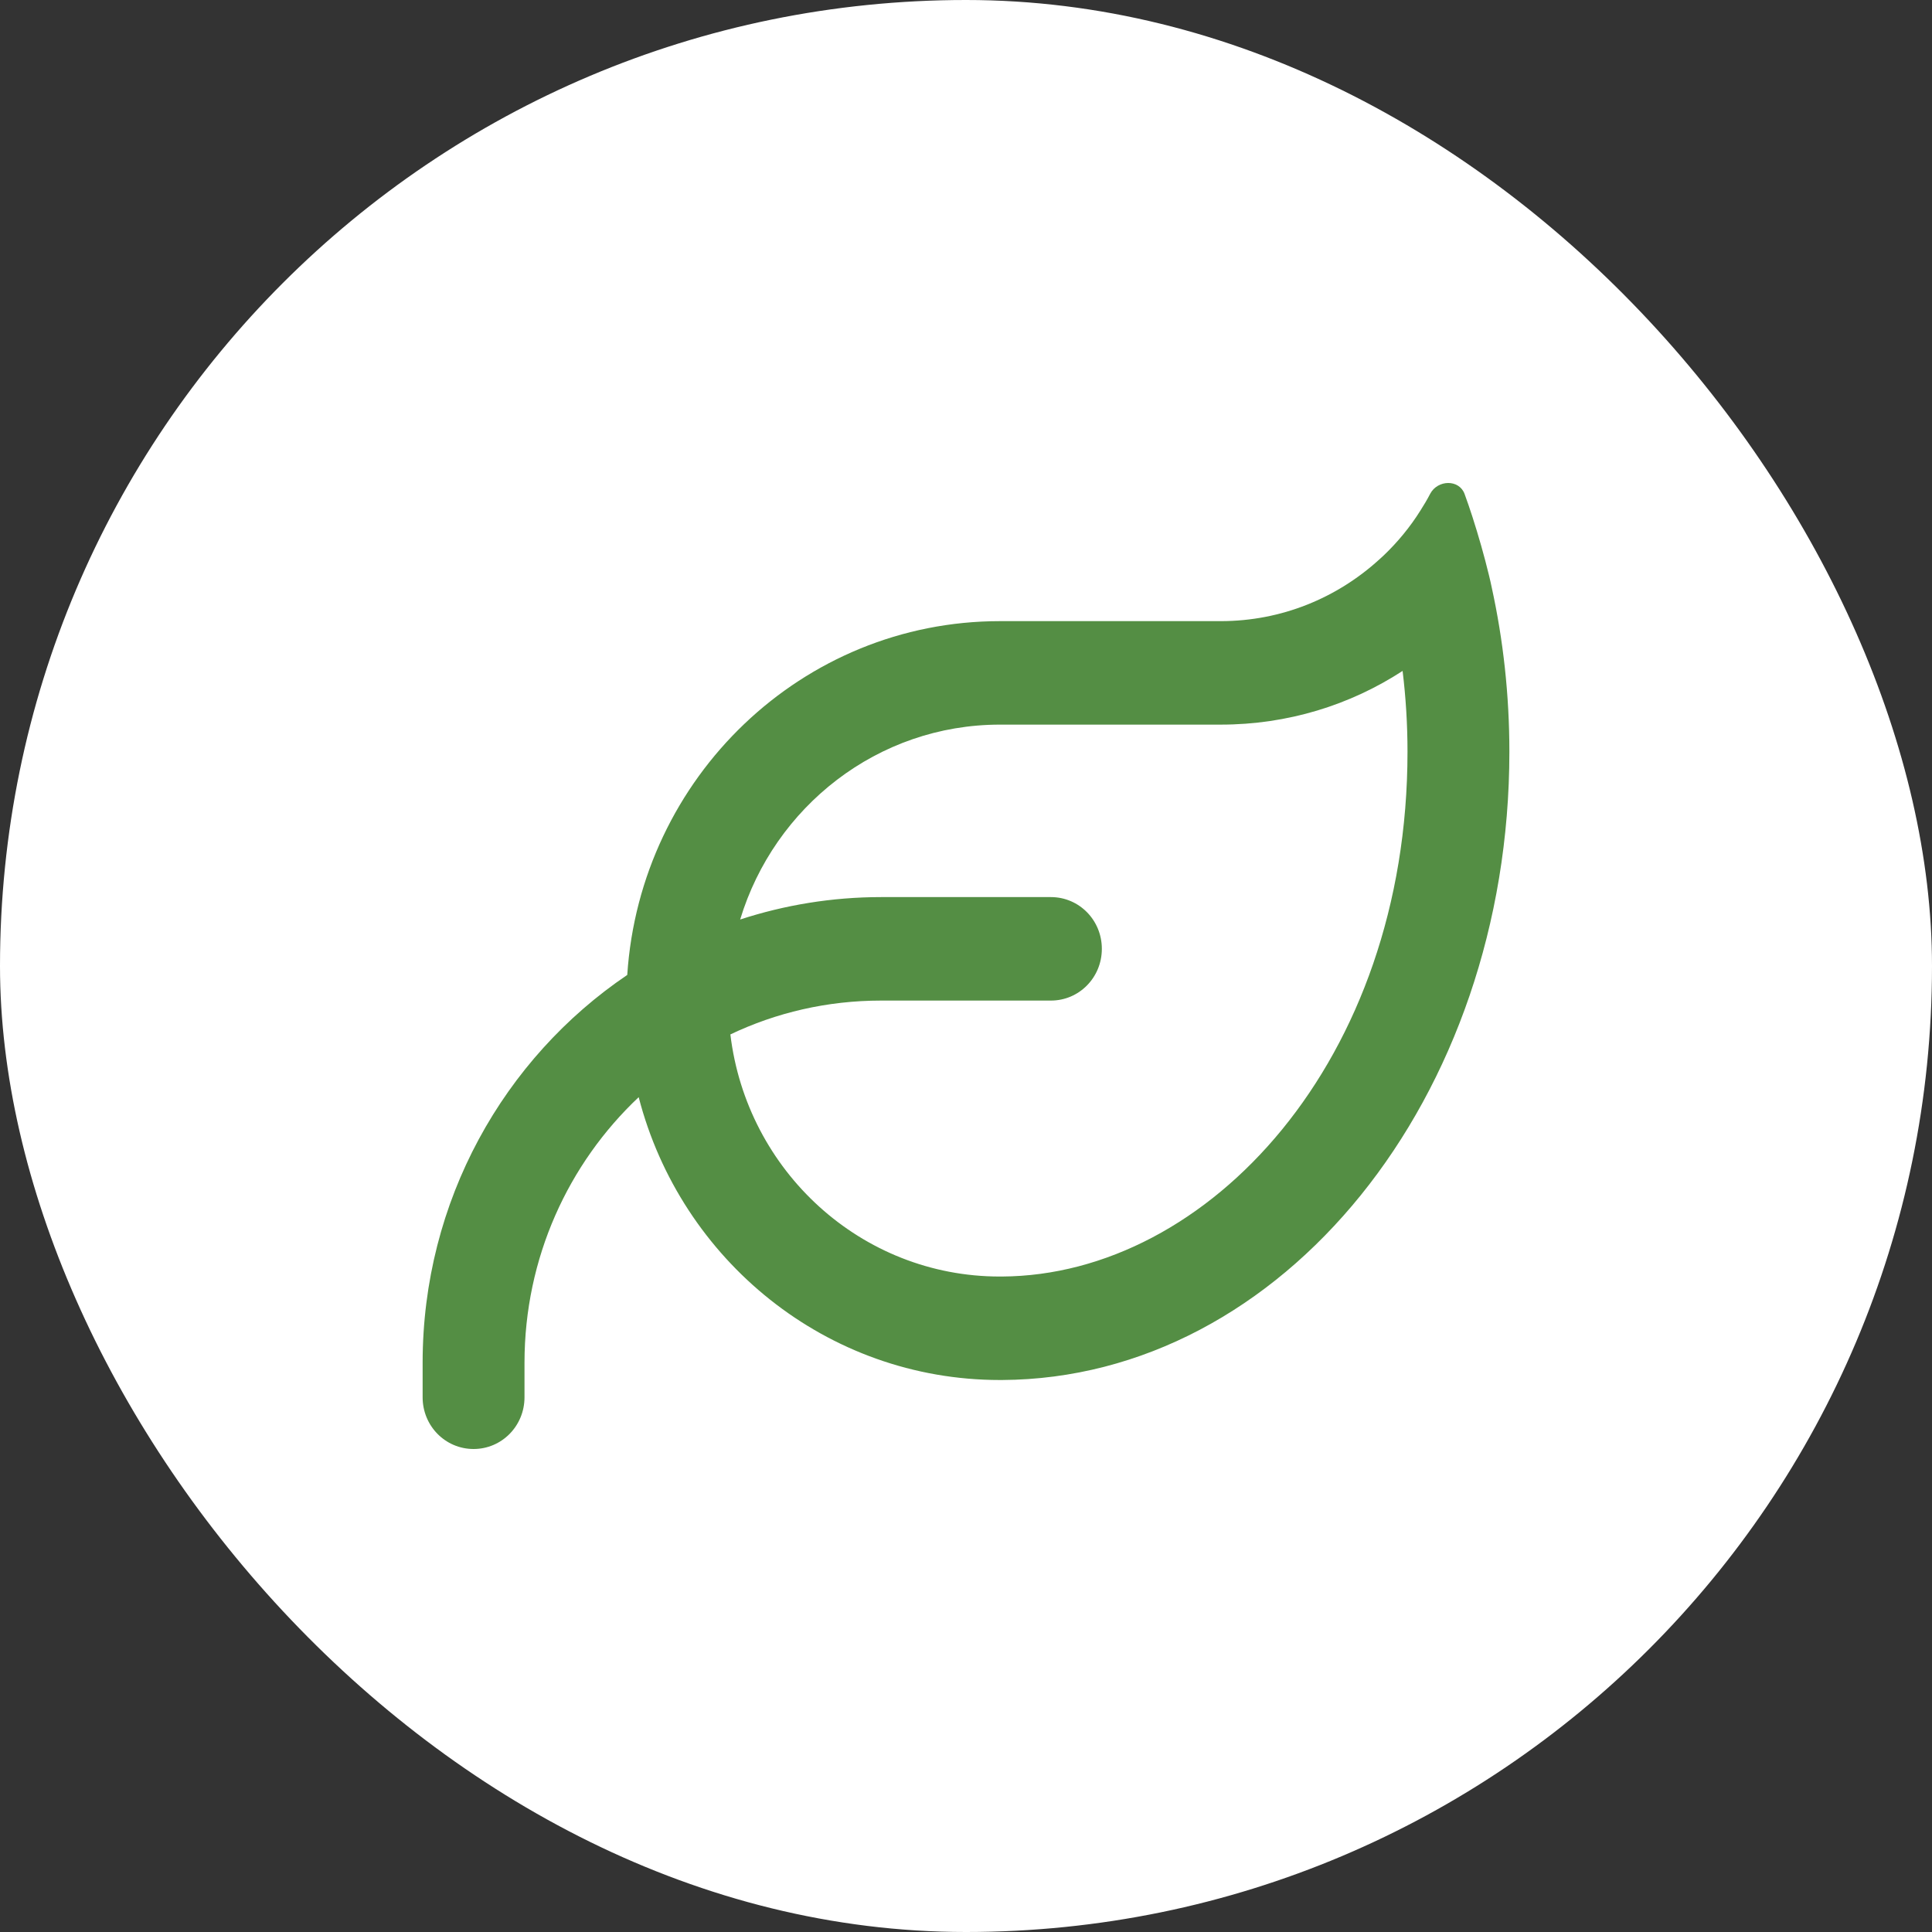<svg width="48" height="48" viewBox="0 0 48 48" fill="none" xmlns="http://www.w3.org/2000/svg">
<rect x="0" y="0" width="48" height="48" fill="#333333" stroke="none"/>
<rect width="48" height="48" rx="24" fill="white"/>
<path d="M18.389 22.845C19.491 22.486 20.667 22.288 21.891 22.288H26.109C26.811 22.288 27.375 22.861 27.375 23.573C27.375 24.286 26.811 24.859 26.109 24.859H21.891C20.551 24.859 19.28 25.159 18.146 25.7C18.552 29.09 21.395 31.715 24.838 31.715C24.838 31.715 24.838 31.715 24.844 31.715H24.886C24.886 31.715 24.886 31.715 24.891 31.715C30.022 31.688 34.969 26.343 34.969 18.678C34.969 17.992 34.927 17.323 34.847 16.669C33.545 17.516 31.994 18.003 30.328 18.003H24.844C21.806 18.003 19.238 20.044 18.389 22.845ZM15.584 24.222C15.905 19.315 19.929 15.432 24.844 15.432H30.328C31.842 15.432 33.218 14.854 34.262 13.905C34.299 13.873 34.336 13.836 34.373 13.804C34.721 13.472 35.032 13.097 35.29 12.684C35.375 12.55 35.459 12.411 35.533 12.267C35.718 11.918 36.25 11.902 36.387 12.272C36.456 12.459 36.519 12.647 36.582 12.84C36.735 13.316 36.873 13.798 36.994 14.296C37.02 14.398 37.041 14.5 37.062 14.597C37.347 15.898 37.5 17.264 37.5 18.678C37.5 27.275 31.863 34.248 24.896 34.286H24.844C20.535 34.286 16.913 31.303 15.868 27.259C14.123 28.903 13.031 31.249 13.031 33.858V34.715C13.031 35.427 12.467 36 11.766 36C11.064 36 10.5 35.427 10.5 34.715V33.858C10.5 29.835 12.52 26.294 15.584 24.222Z" fill="#548E44"/>
</svg>
